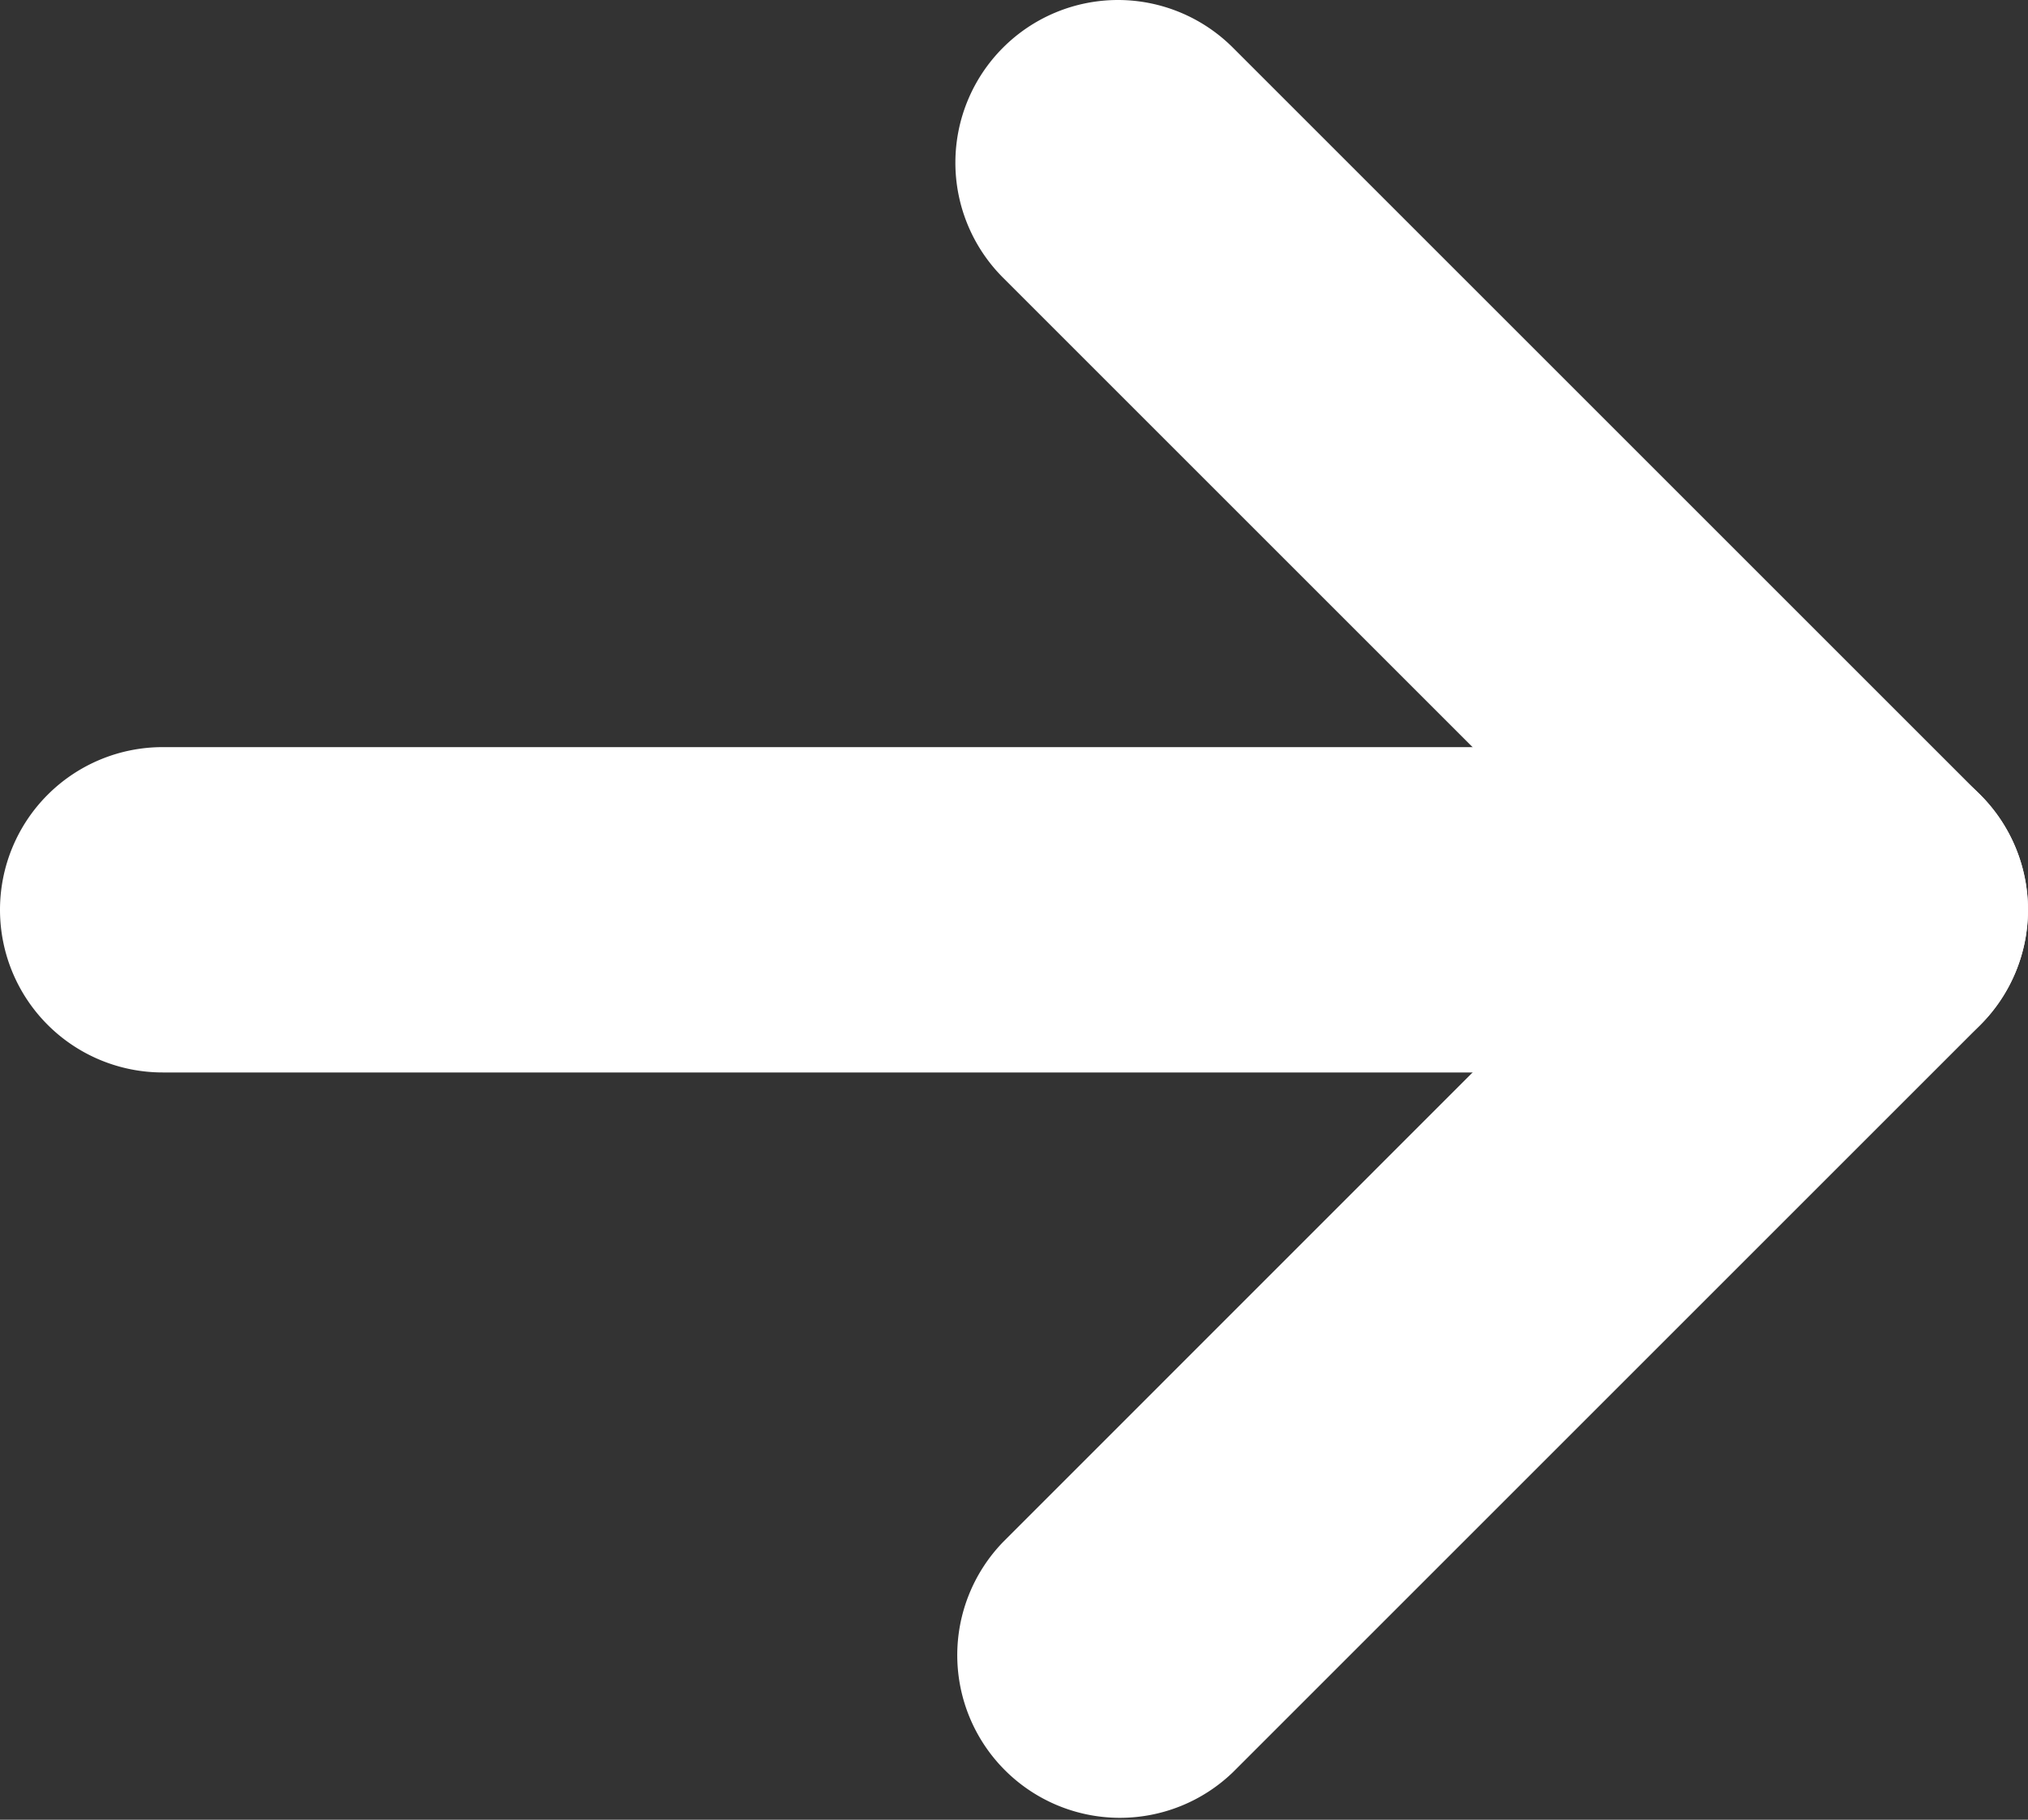 <svg xmlns="http://www.w3.org/2000/svg" width="12.465" height="11.187"><rect width="100%" height="100%" fill="#333333" stroke="none"/><g data-name="Icon feather-arrow-left" fill="#fff"><path data-name="Tracé 1" d="M1 4.593h10.465a1 1 0 0 1 0 2H1a1 1 0 1 1 0-2Z"/><path data-name="Tracé 2" d="M6.871 0a1 1 0 0 1 .707.293l4.594 4.594a1 1 0 0 1 0 1.414l-4.594 4.594A1 1 0 0 1 6.165 9.48l3.886-3.887-3.886-3.886A1 1 0 0 1 6.872 0Z"/></g></svg>